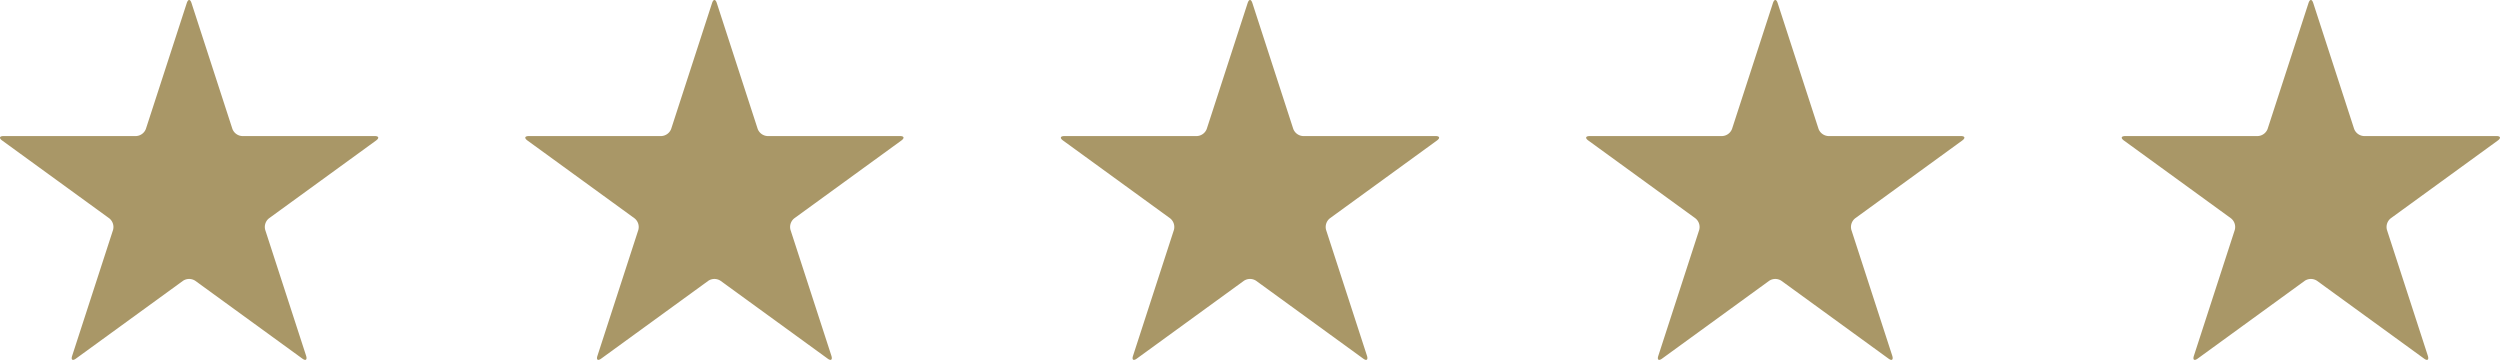 <svg xmlns="http://www.w3.org/2000/svg" width="150" height="21.593" viewBox="0 0 150 21.593"><g id="Group_74" data-name="Group 74" transform="translate(-593 -4157.143)"><g id="pointed-star_1_" data-name="pointed-star(1)" transform="translate(593 4157.143)"><path id="Path_81" data-name="Path 81" d="M14.538,18.038a.666.666,0,0,1-.595-.432l-2.454-7.554c-.078-.239-.2-.239-.281,0L8.754,17.606a.666.666,0,0,1-.595.432H.217c-.251,0-.29.119-.087.267l6.425,4.668a.666.666,0,0,1,.227.7L4.329,31.225c-.078.239.024.313.227.165l6.425-4.668a.665.665,0,0,1,.735,0l6.425,4.668c.2.148.3.074.227-.165l-2.454-7.553a.666.666,0,0,1,.227-.7l6.425-4.668c.2-.148.164-.267-.087-.267H14.538Z" transform="translate(0 -9.874)" fill="#a99767"></path></g><g id="pointed-star_1_2" data-name="pointed-star(1)" transform="translate(624.517 4157.143)"><path id="Path_81-2" data-name="Path 81" d="M14.538,18.038a.666.666,0,0,1-.595-.432l-2.454-7.554c-.078-.239-.2-.239-.281,0L8.754,17.606a.666.666,0,0,1-.595.432H.217c-.251,0-.29.119-.087.267l6.425,4.668a.666.666,0,0,1,.227.7L4.329,31.225c-.078.239.024.313.227.165l6.425-4.668a.665.665,0,0,1,.735,0l6.425,4.668c.2.148.3.074.227-.165l-2.454-7.553a.666.666,0,0,1,.227-.7l6.425-4.668c.2-.148.164-.267-.087-.267H14.538Z" transform="translate(0 -9.874)" fill="#a99767"></path></g><g id="pointed-star_1_3" data-name="pointed-star(1)" transform="translate(656.652 4157.143)"><path id="Path_81-3" data-name="Path 81" d="M14.538,18.038a.666.666,0,0,1-.595-.432l-2.454-7.554c-.078-.239-.2-.239-.281,0L8.754,17.606a.666.666,0,0,1-.595.432H.217c-.251,0-.29.119-.087.267l6.425,4.668a.666.666,0,0,1,.227.7L4.329,31.225c-.078.239.024.313.227.165l6.425-4.668a.665.665,0,0,1,.735,0l6.425,4.668c.2.148.3.074.227-.165l-2.454-7.553a.666.666,0,0,1,.227-.7l6.425-4.668c.2-.148.164-.267-.087-.267H14.538Z" transform="translate(0 -9.874)" fill="#a99767"></path></g><g id="pointed-star_1_4" data-name="pointed-star(1)" transform="translate(688.169 4157.143)"><path id="Path_81-4" data-name="Path 81" d="M14.538,18.038a.666.666,0,0,1-.595-.432l-2.454-7.554c-.078-.239-.2-.239-.281,0L8.754,17.606a.666.666,0,0,1-.595.432H.217c-.251,0-.29.119-.087.267l6.425,4.668a.666.666,0,0,1,.227.7L4.329,31.225c-.078.239.024.313.227.165l6.425-4.668a.665.665,0,0,1,.735,0l6.425,4.668c.2.148.3.074.227-.165l-2.454-7.553a.666.666,0,0,1,.227-.7l6.425-4.668c.2-.148.164-.267-.087-.267H14.538Z" transform="translate(0 -9.874)" fill="#a99767"></path></g><g id="pointed-star_1_5" data-name="pointed-star(1)" transform="translate(720.304 4157.143)"><path id="Path_81-5" data-name="Path 81" d="M14.538,18.038a.666.666,0,0,1-.595-.432l-2.454-7.554c-.078-.239-.2-.239-.281,0L8.754,17.606a.666.666,0,0,1-.595.432H.217c-.251,0-.29.119-.087.267l6.425,4.668a.666.666,0,0,1,.227.7L4.329,31.225c-.078.239.024.313.227.165l6.425-4.668a.665.665,0,0,1,.735,0l6.425,4.668c.2.148.3.074.227-.165l-2.454-7.553a.666.666,0,0,1,.227-.7l6.425-4.668c.2-.148.164-.267-.087-.267H14.538Z" transform="translate(0 -9.874)" fill="#a99767"></path></g></g></svg>